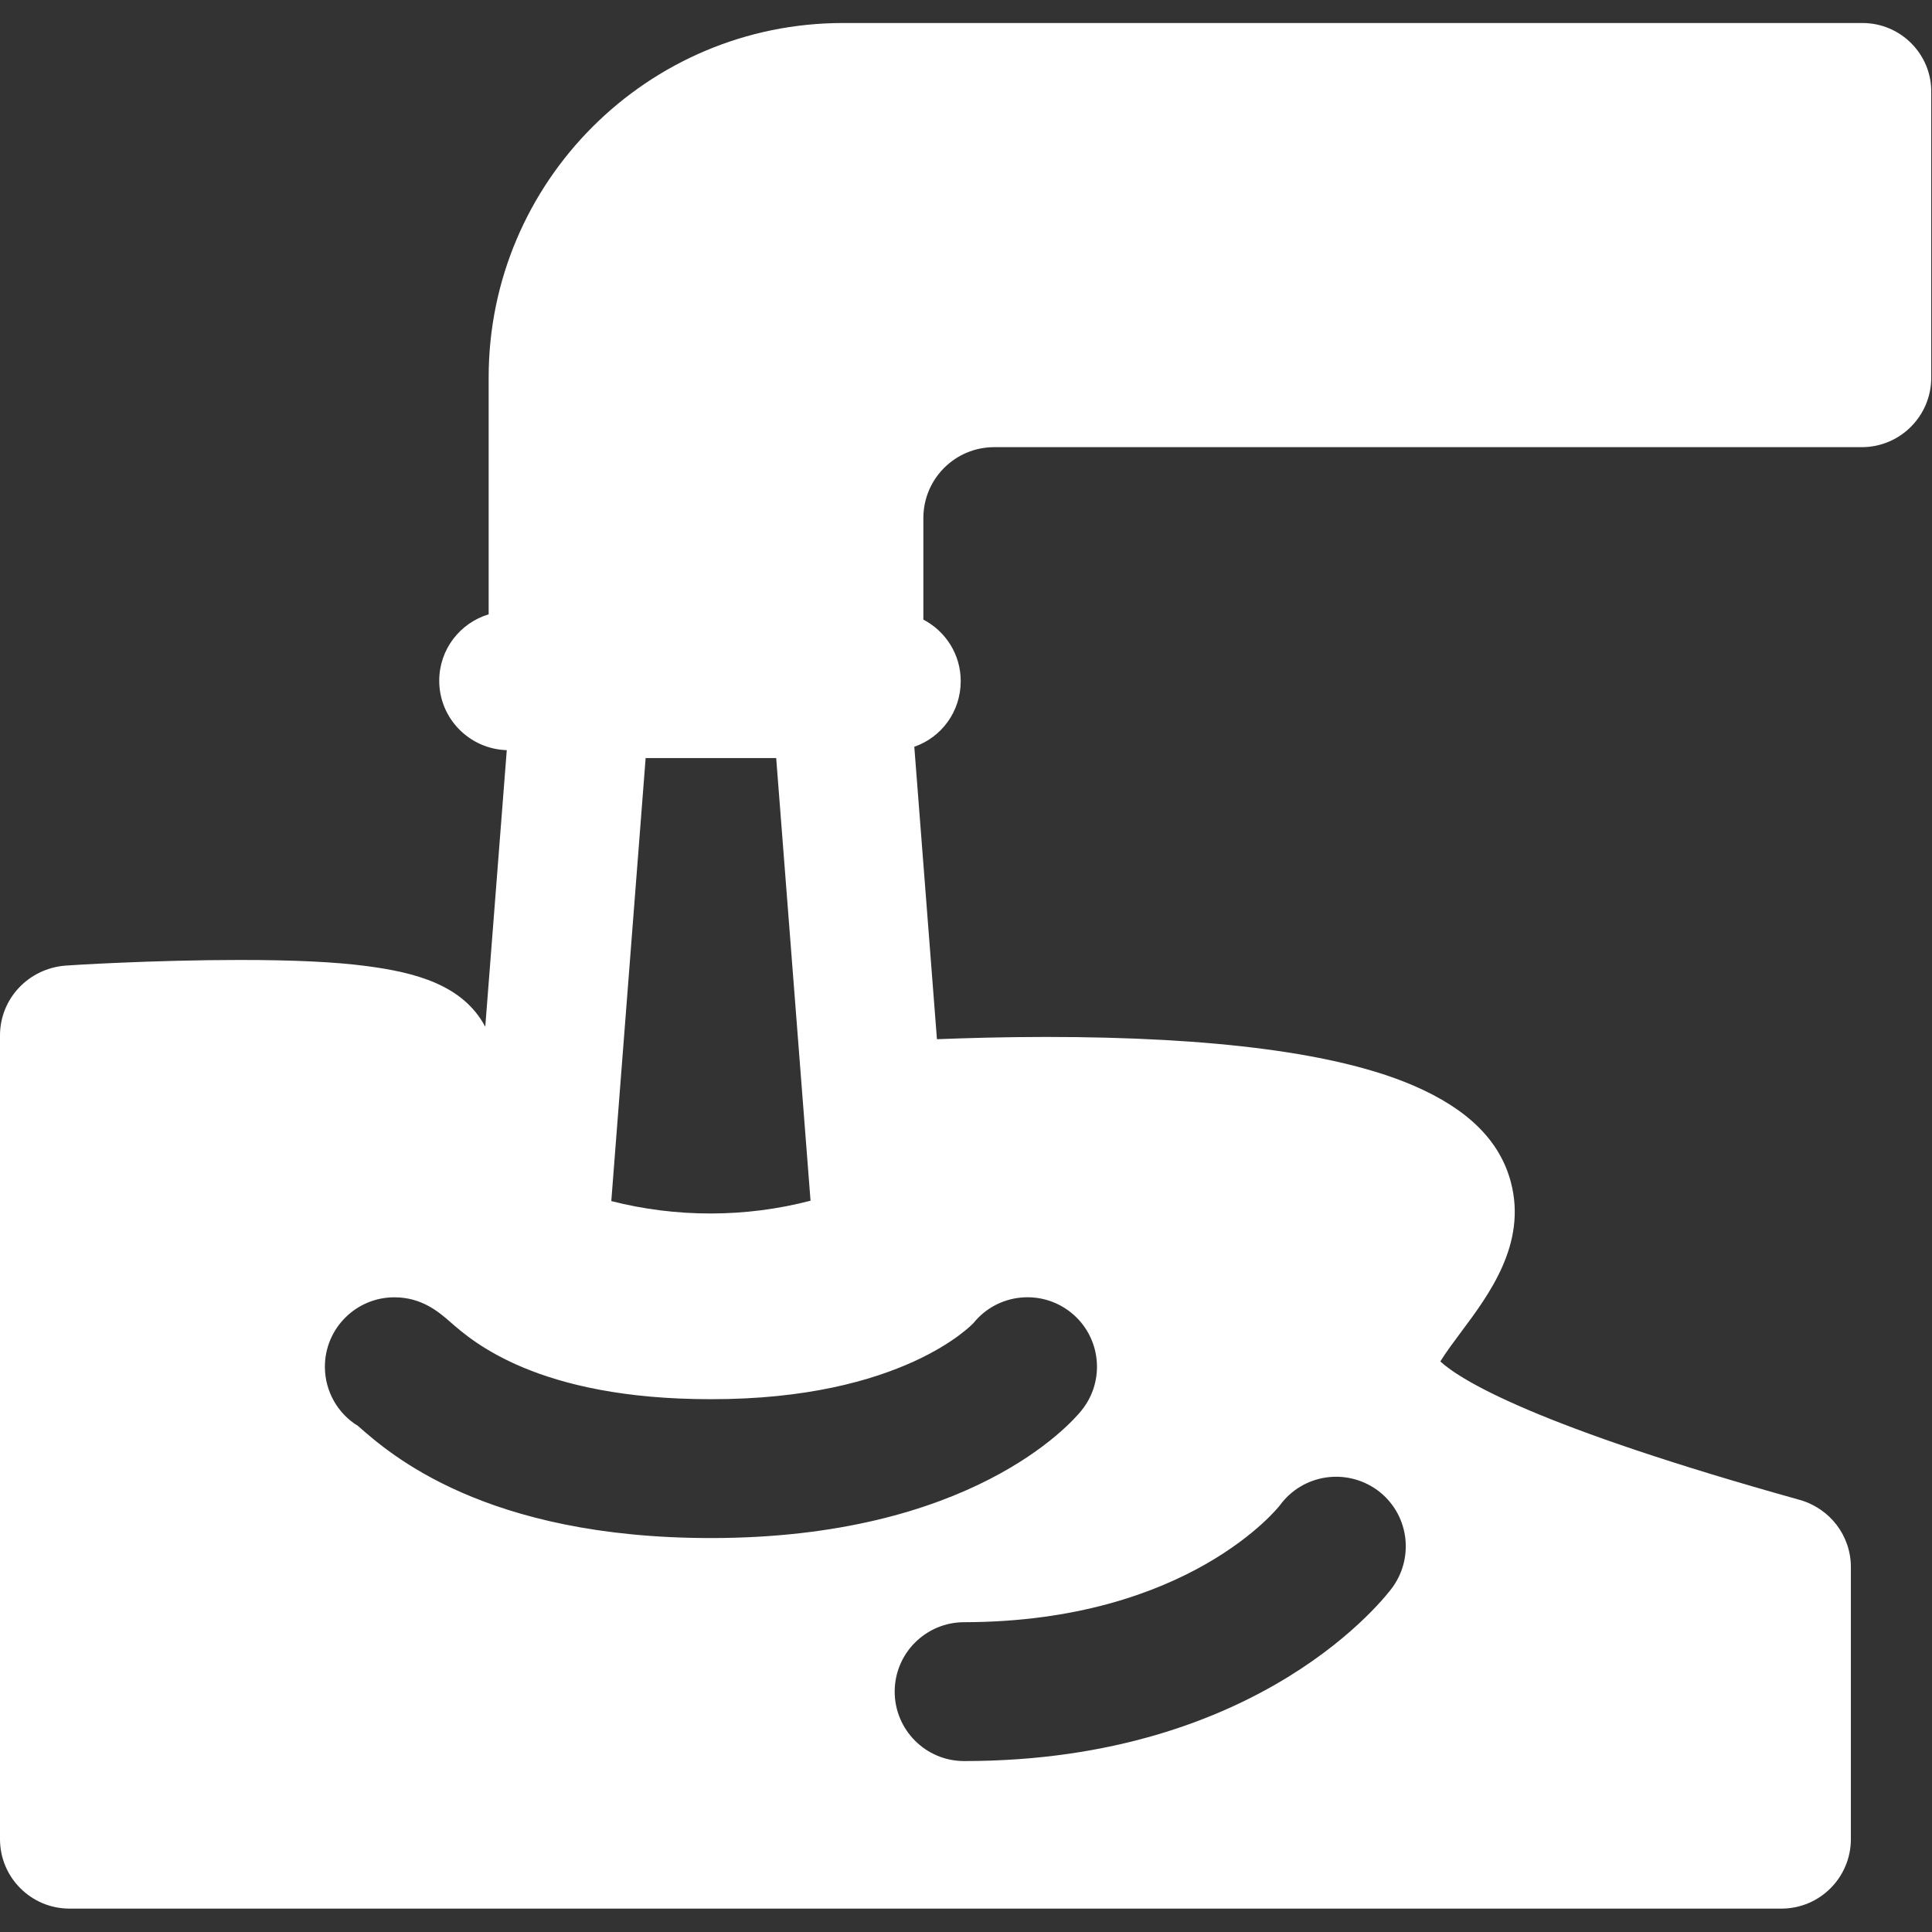 <?xml version="1.0" encoding="utf-8"?>
<!-- Generator: Adobe Illustrator 22.1.0, SVG Export Plug-In . SVG Version: 6.00 Build 0)  -->
<svg version="1.1" id="Capa_1" xmlns="http://www.w3.org/2000/svg" xmlns:xlink="http://www.w3.org/1999/xlink" x="0px" y="0px"
	 viewBox="0 0 512 512" style="enable-background:new 0 0 512 512;" xml:space="preserve">
<rect x="0" y="0" width="512" height="512" fill="#333333" stroke="none"/>
<style type="text/css">
	.st0{fill:#FFFFFF;}
</style>
<path class="st0" d="M493.6,6.1H223.4c-51.8,0-93.9,42.1-93.9,93.9v62.8c-7.6,2.3-13.1,9.3-13.1,17.6c0,10,8,18.1,17.9,18.4
	l-5.7,73.3c-5.9-11.1-18.5-14.4-31.6-16.1c-8.3-1.1-19.5-1.6-33.4-1.6c-22.9,0-45.4,1.4-46.3,1.5C7.5,256.7,0,264.7,0,274.4v213
	c0,10.2,8.3,18.4,18.4,18.4h453.7c10.2,0,18.4-8.3,18.4-18.4v-72.1c0-8.3-5.5-15.5-13.5-17.8c-69.9-19.5-89.7-31.6-95.3-36.7
	c1.4-2.3,3.8-5.5,5.5-7.8c7.4-9.9,17.5-23.4,13.2-39.7c-2.9-11-11.4-19.4-25.8-25.6c-19.9-8.6-52.7-12.9-97.5-12.9
	c-11,0-20.9,0.3-28.8,0.6l-6-77.5c7.2-2.5,12.3-9.3,12.3-17.4c0-7.1-4-13.2-9.9-16.3v-26.9c0-10.4,8.4-18.8,18.8-18.8h229.9
	c10.2,0,18.4-8.3,18.4-18.4V24.6C512,14.4,503.7,6.1,493.6,6.1z M171.1,200.9h34.6l9.1,117.3c-17.2,4.5-35.6,4.5-52.8,0.1
	L171.1,200.9z M339.2,398.9c6-8.2,17.5-10,25.8-4c8.2,6,10,17.5,4,25.8c-1.4,1.9-34.5,46-113.5,46c-10.2,0-18.4-8.3-18.4-18.4
	c0-10.2,8.3-18.4,18.4-18.4C315,429.8,339,399.2,339.2,398.9z M258,350.6c6.4-7.9,18-9.1,25.9-2.7c7.9,6.4,9.1,18,2.7,25.9
	c-2.8,3.5-29.5,33.8-98.2,33.8c-59.9,0-85.1-22.3-93.4-29.6c0,0-0.1-0.1-0.1-0.1c-5.3-3.2-8.8-9.1-8.8-15.7
	c0-10.2,8.3-18.4,18.4-18.4c7.4,0,11.9,4,14.9,6.6c5.7,5,23.1,20.4,68.9,20.4C239.2,370.9,257.8,350.8,258,350.6z"/>
</svg>
